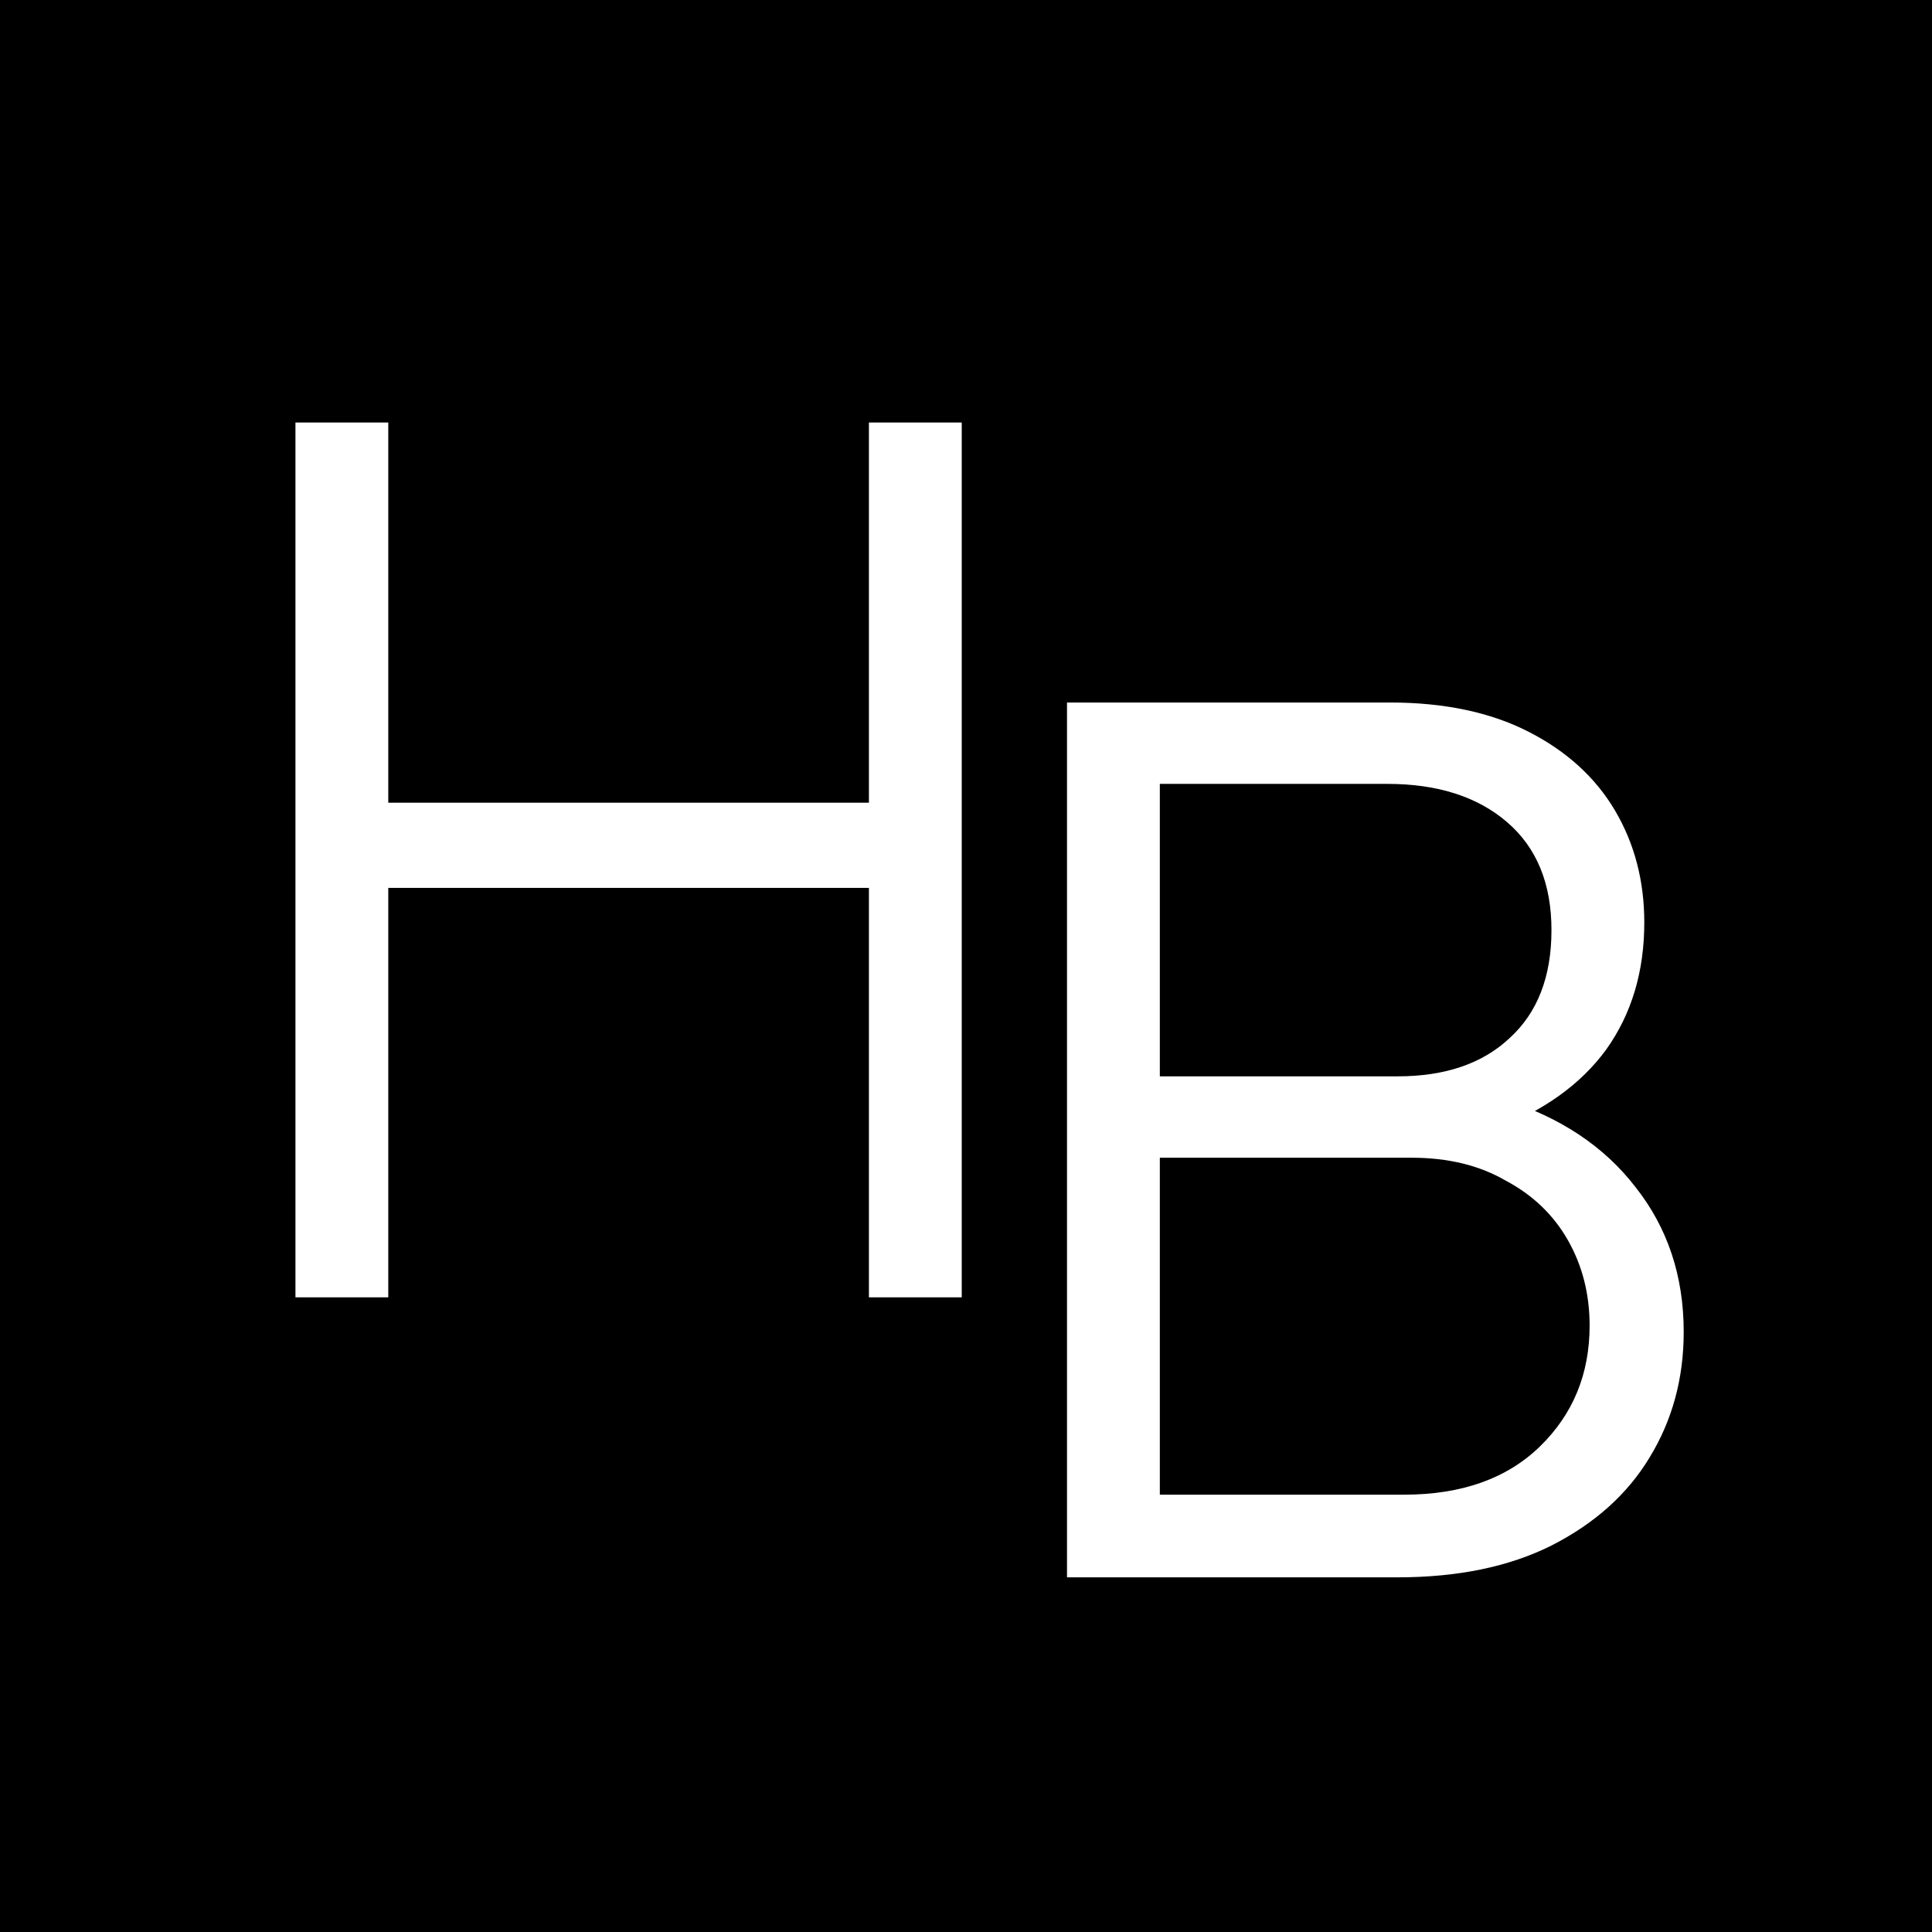 <?xml version="1.0" encoding="UTF-8"?> <svg xmlns="http://www.w3.org/2000/svg" width="621" height="621" viewBox="0 0 621 621" fill="none"><rect width="621" height="621" fill="black"></rect><g style="mix-blend-mode:difference"><path d="M94.967 417V135.806H124.803V417H94.967ZM279.296 417V135.806H309.132V417H279.296ZM114.585 285.394V258.011H287.471V285.394H114.585Z" fill="white"></path></g><g style="mix-blend-mode:difference"><path d="M362.176 507V480.434H451.276C469.804 480.434 484.381 475.257 495.008 464.903C505.634 454.549 510.948 441.606 510.948 426.075C510.948 415.993 508.632 406.865 504 398.691C499.368 390.517 492.692 384.114 483.973 379.482C475.526 374.577 465.444 372.125 453.728 372.125H362.176V345.967H449.232C464.491 345.967 476.48 341.88 485.199 333.706C494.191 325.531 498.686 313.951 498.686 298.965C498.686 283.979 493.918 272.399 484.381 264.225C474.845 256.05 462.038 251.963 445.962 251.963H362.176V225.806H446.78C464.218 225.806 479.068 228.939 491.33 235.206C503.591 241.473 512.855 249.92 519.122 260.546C525.389 271.173 528.522 283.162 528.522 296.513C528.522 312.316 524.435 325.94 516.261 337.384C508.087 348.556 496.098 357.139 480.294 363.133L483.155 353.324C501.411 359.046 515.58 368.446 525.661 381.525C536.015 394.604 541.192 410.135 541.192 428.118C541.192 443.105 537.514 456.592 530.157 468.581C523.073 480.297 512.583 489.698 498.686 496.782C485.063 503.594 468.578 507 449.232 507H362.176ZM342.967 507V225.806H372.803V507H342.967Z" fill="white"></path></g></svg> 